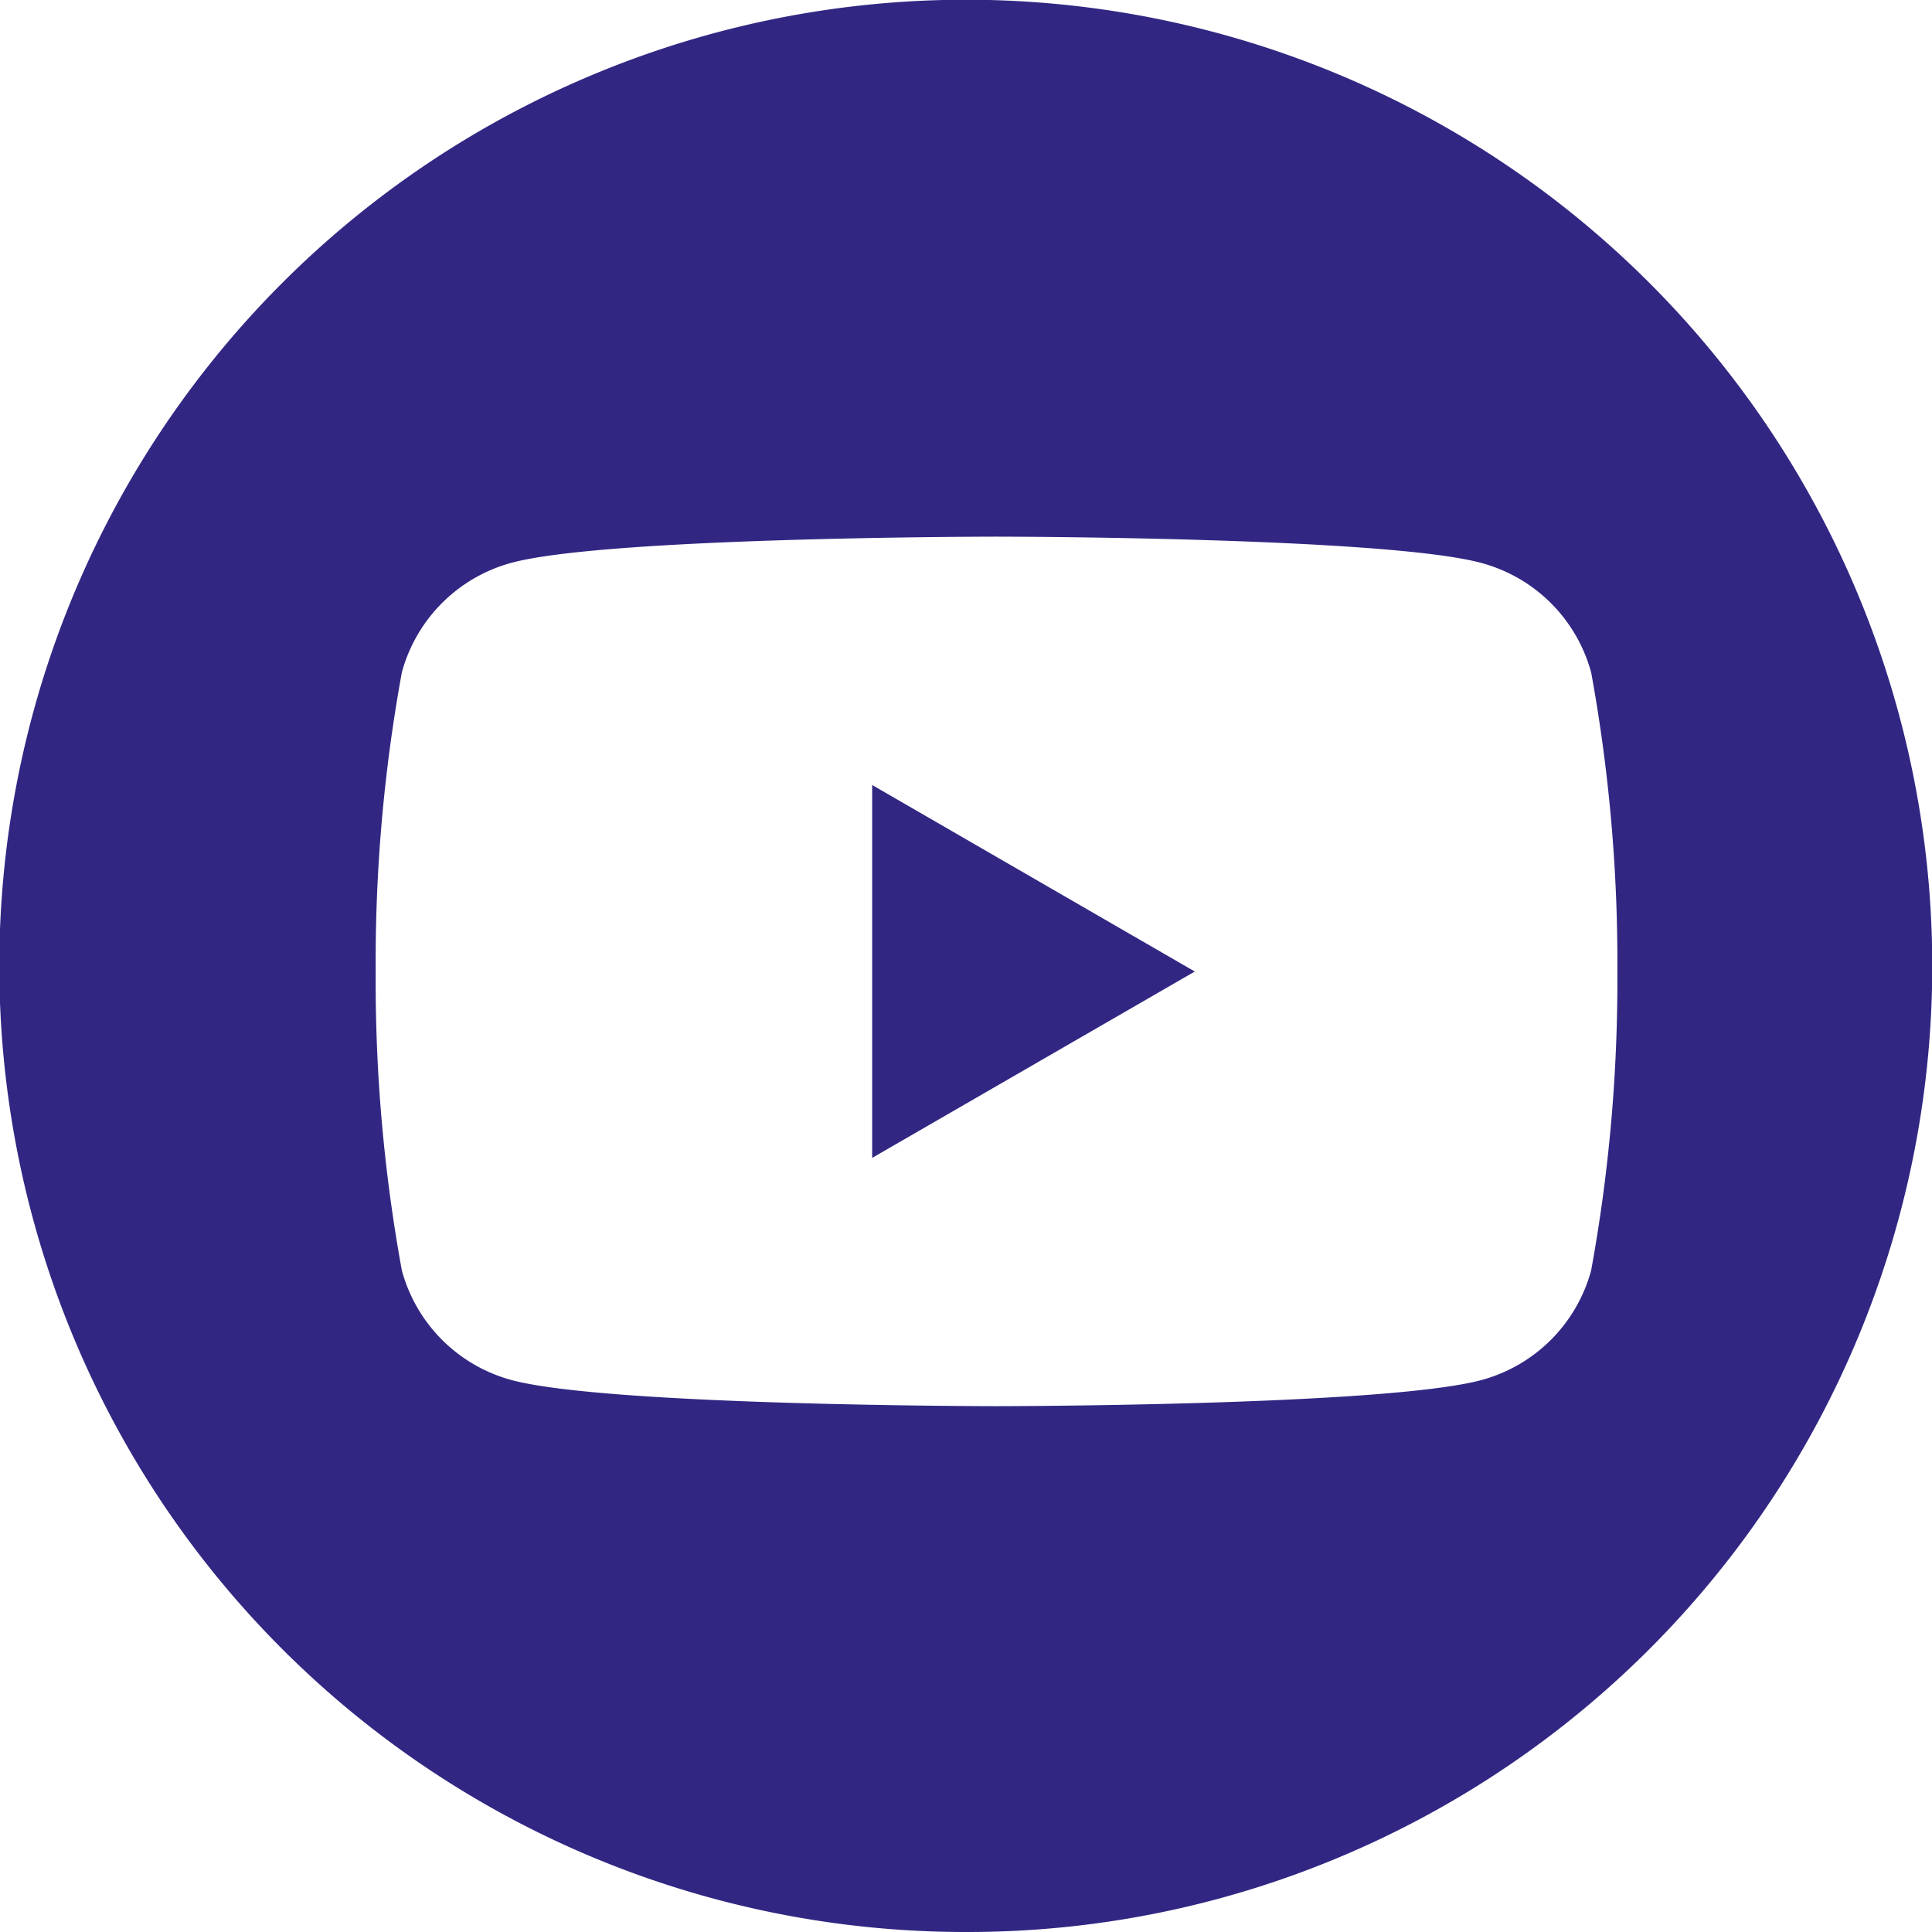 <svg xmlns="http://www.w3.org/2000/svg" width="35" height="35" viewBox="0 0 35 35">
  <path id="Exclusion_5" data-name="Exclusion 5" d="M17.5,35A17.5,17.5,0,0,1,10.688,1.375a17.5,17.5,0,0,1,13.624,32.25A17.391,17.391,0,0,1,17.5,35Zm.553-25.278c-.07,0-7.058.005-8.788.474A2.822,2.822,0,0,0,7.28,12.181,29.1,29.1,0,0,0,6.806,17.6a29.121,29.121,0,0,0,.474,5.415A2.822,2.822,0,0,0,9.264,25c1.732.469,8.718.474,8.788.474s7.058-.005,8.789-.474a2.822,2.822,0,0,0,1.984-1.985A29.2,29.2,0,0,0,29.3,17.6a29.2,29.2,0,0,0-.474-5.415A2.822,2.822,0,0,0,26.842,10.2C25.111,9.728,18.123,9.722,18.053,9.722ZM15.8,20.969V14.221L21.645,17.6l-5.839,3.373Z" fill="#312783"/>
</svg>
